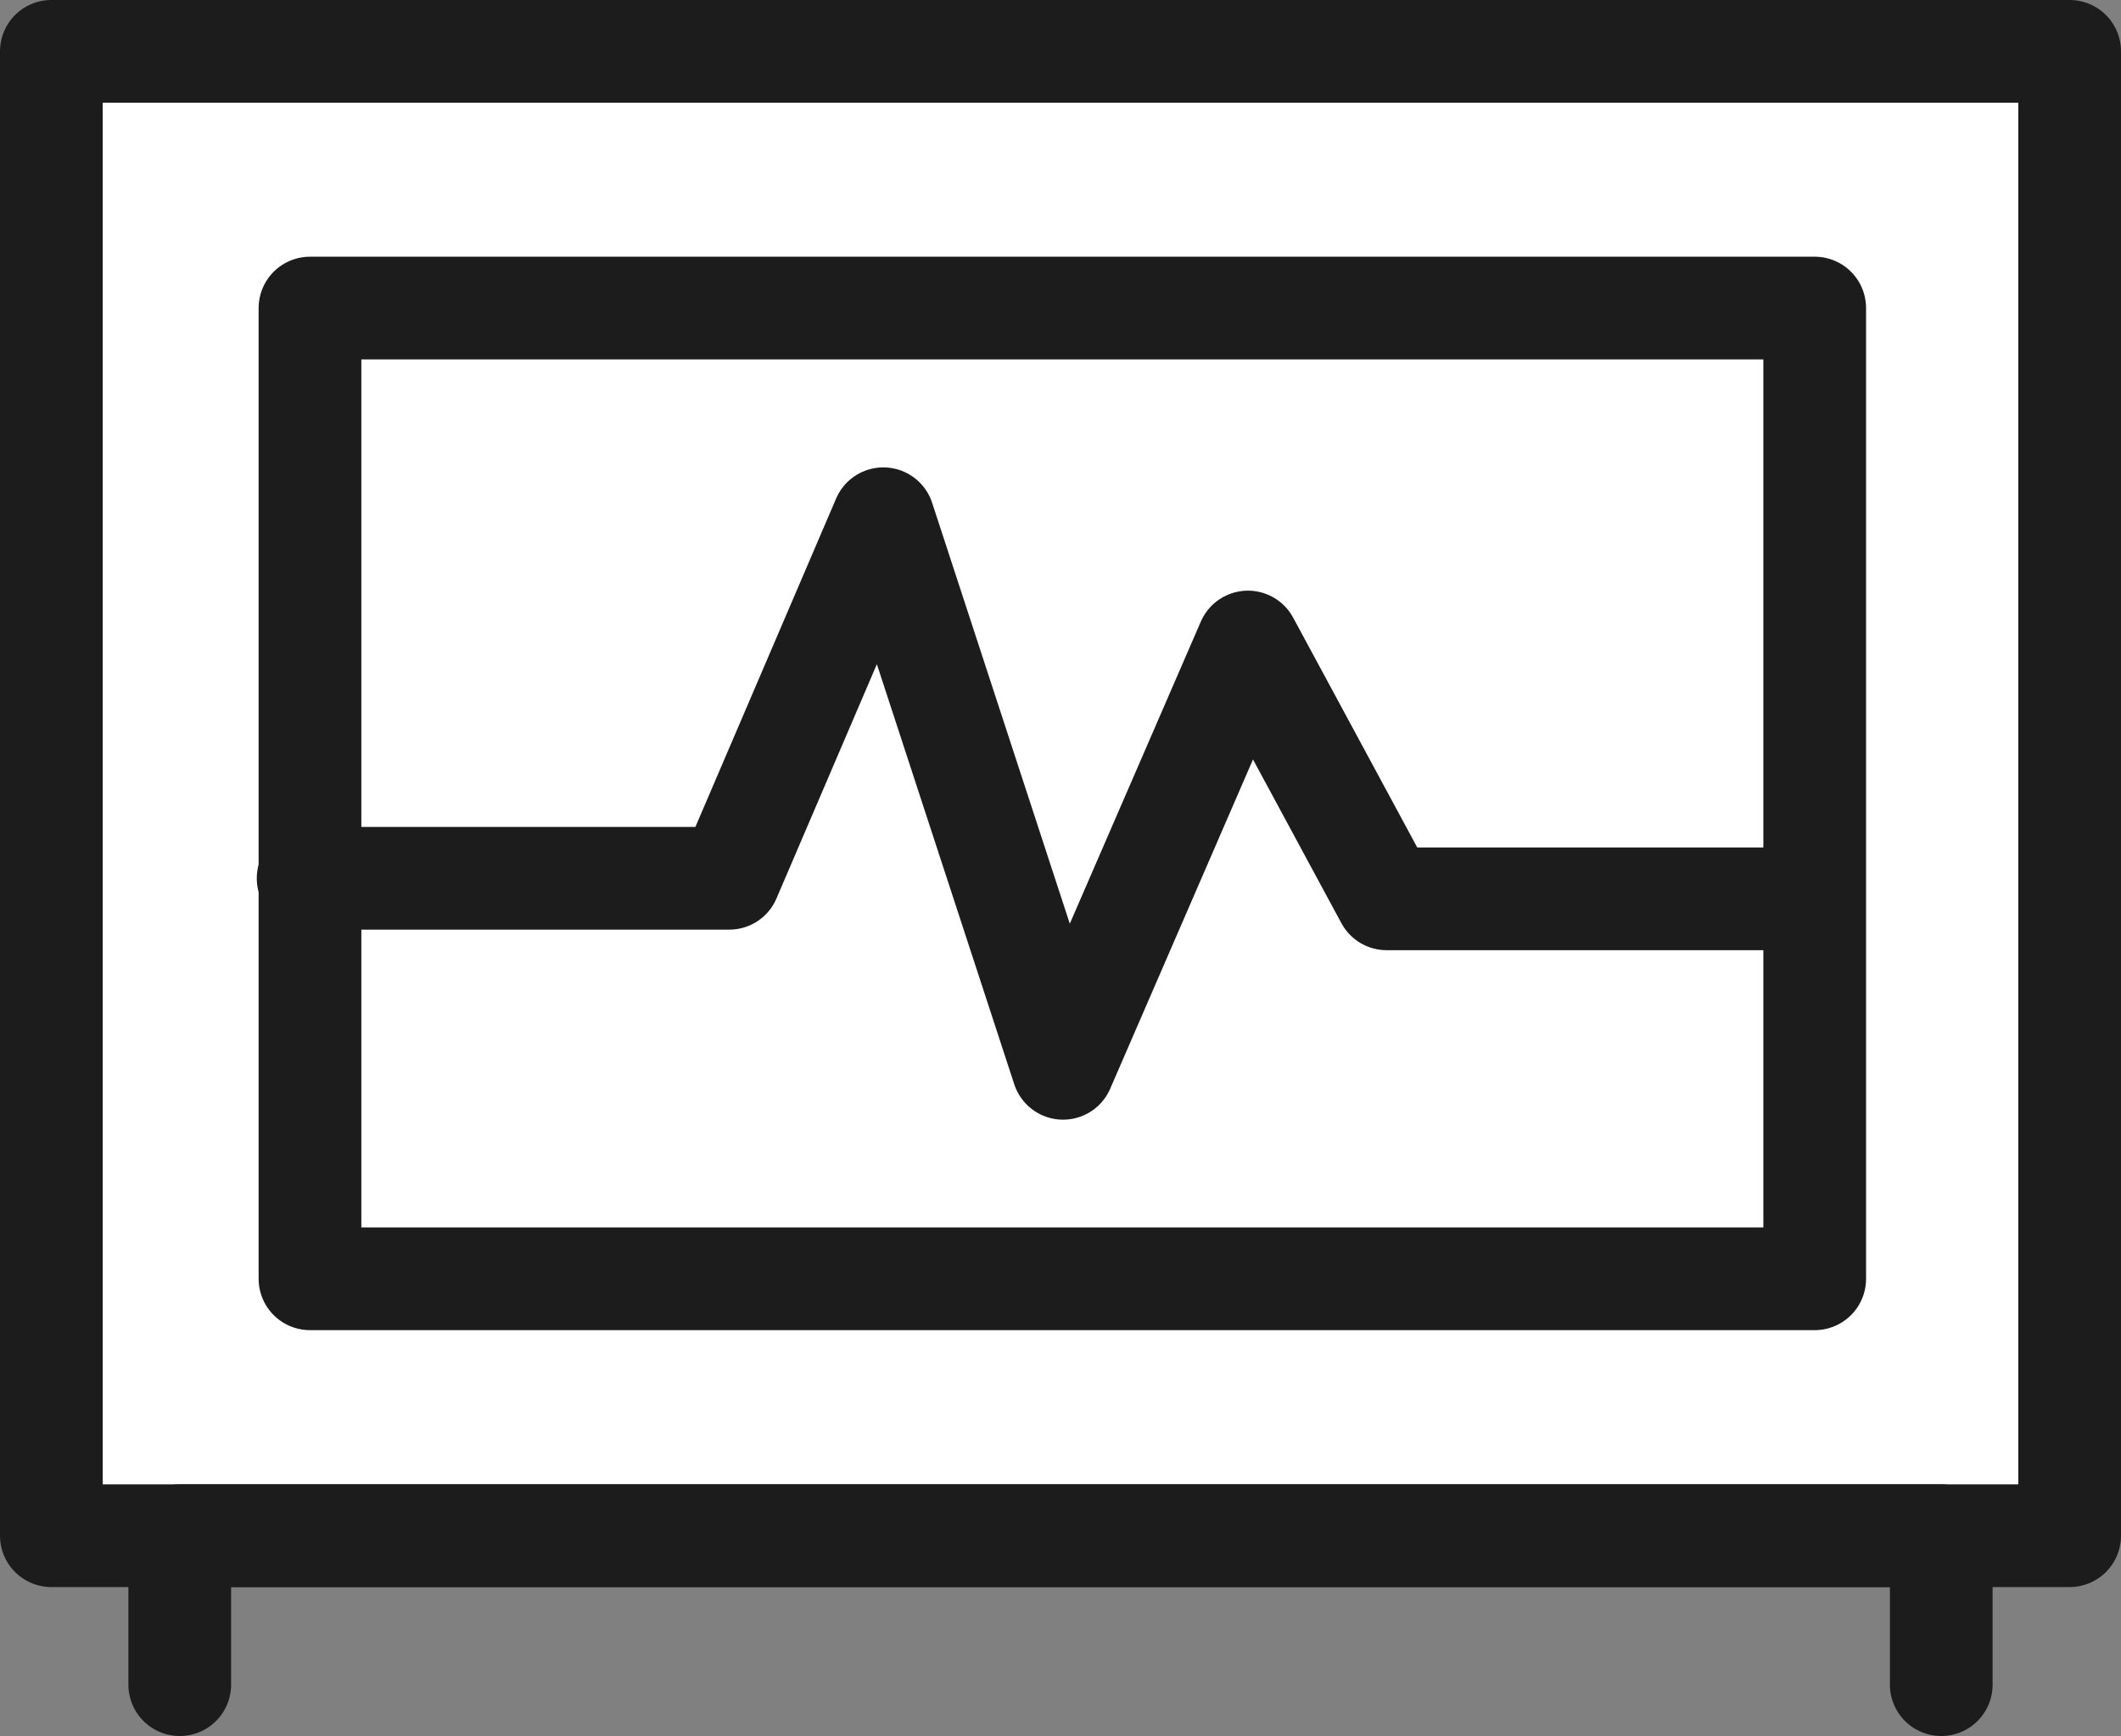 <?xml version="1.0" encoding="utf-8"?>
<!-- Generator: Adobe Illustrator 23.0.3, SVG Export Plug-In . SVG Version: 6.00 Build 0)  -->
<svg version="1.1" id="ICON" xmlns="http://www.w3.org/2000/svg" xmlns:xlink="http://www.w3.org/1999/xlink" x="0px" y="0px"
	 viewBox="0 0 41.3 33.8" style="enable-background:new 0 0 41.3 33.8;" xml:space="preserve">
<rect x="0" y="0" width="41.3" height="33.8" fill="#808080" stroke="none"/>
<style type="text/css">
	.st0{fill:#FFFFFF;stroke:#1C1C1C;stroke-width:2;stroke-linecap:round;stroke-linejoin:round;stroke-miterlimit:10;}
	.st1{fill:none;stroke:#1C1C1C;stroke-width:2;stroke-linecap:round;stroke-linejoin:round;stroke-miterlimit:10;}
</style>
<rect x="1" y="1" class="st0" width="39.3" height="28.9"/>
<polyline class="st1" points="3.5,32.8 3.5,29.9 37.8,29.9 37.8,32.8 "/>
<rect x="11.2" y="0.8" transform="matrix(-1.836970e-16 1 -1 -1.836970e-16 36.136 -5.202)" class="st0" width="18.9" height="29.3"/>
<polyline class="st0" points="6,17.1 14.2,17.1 17.2,10.1 20.7,20.8 24.3,12.5 27,17.5 35.3,17.5 "/>
</svg>

